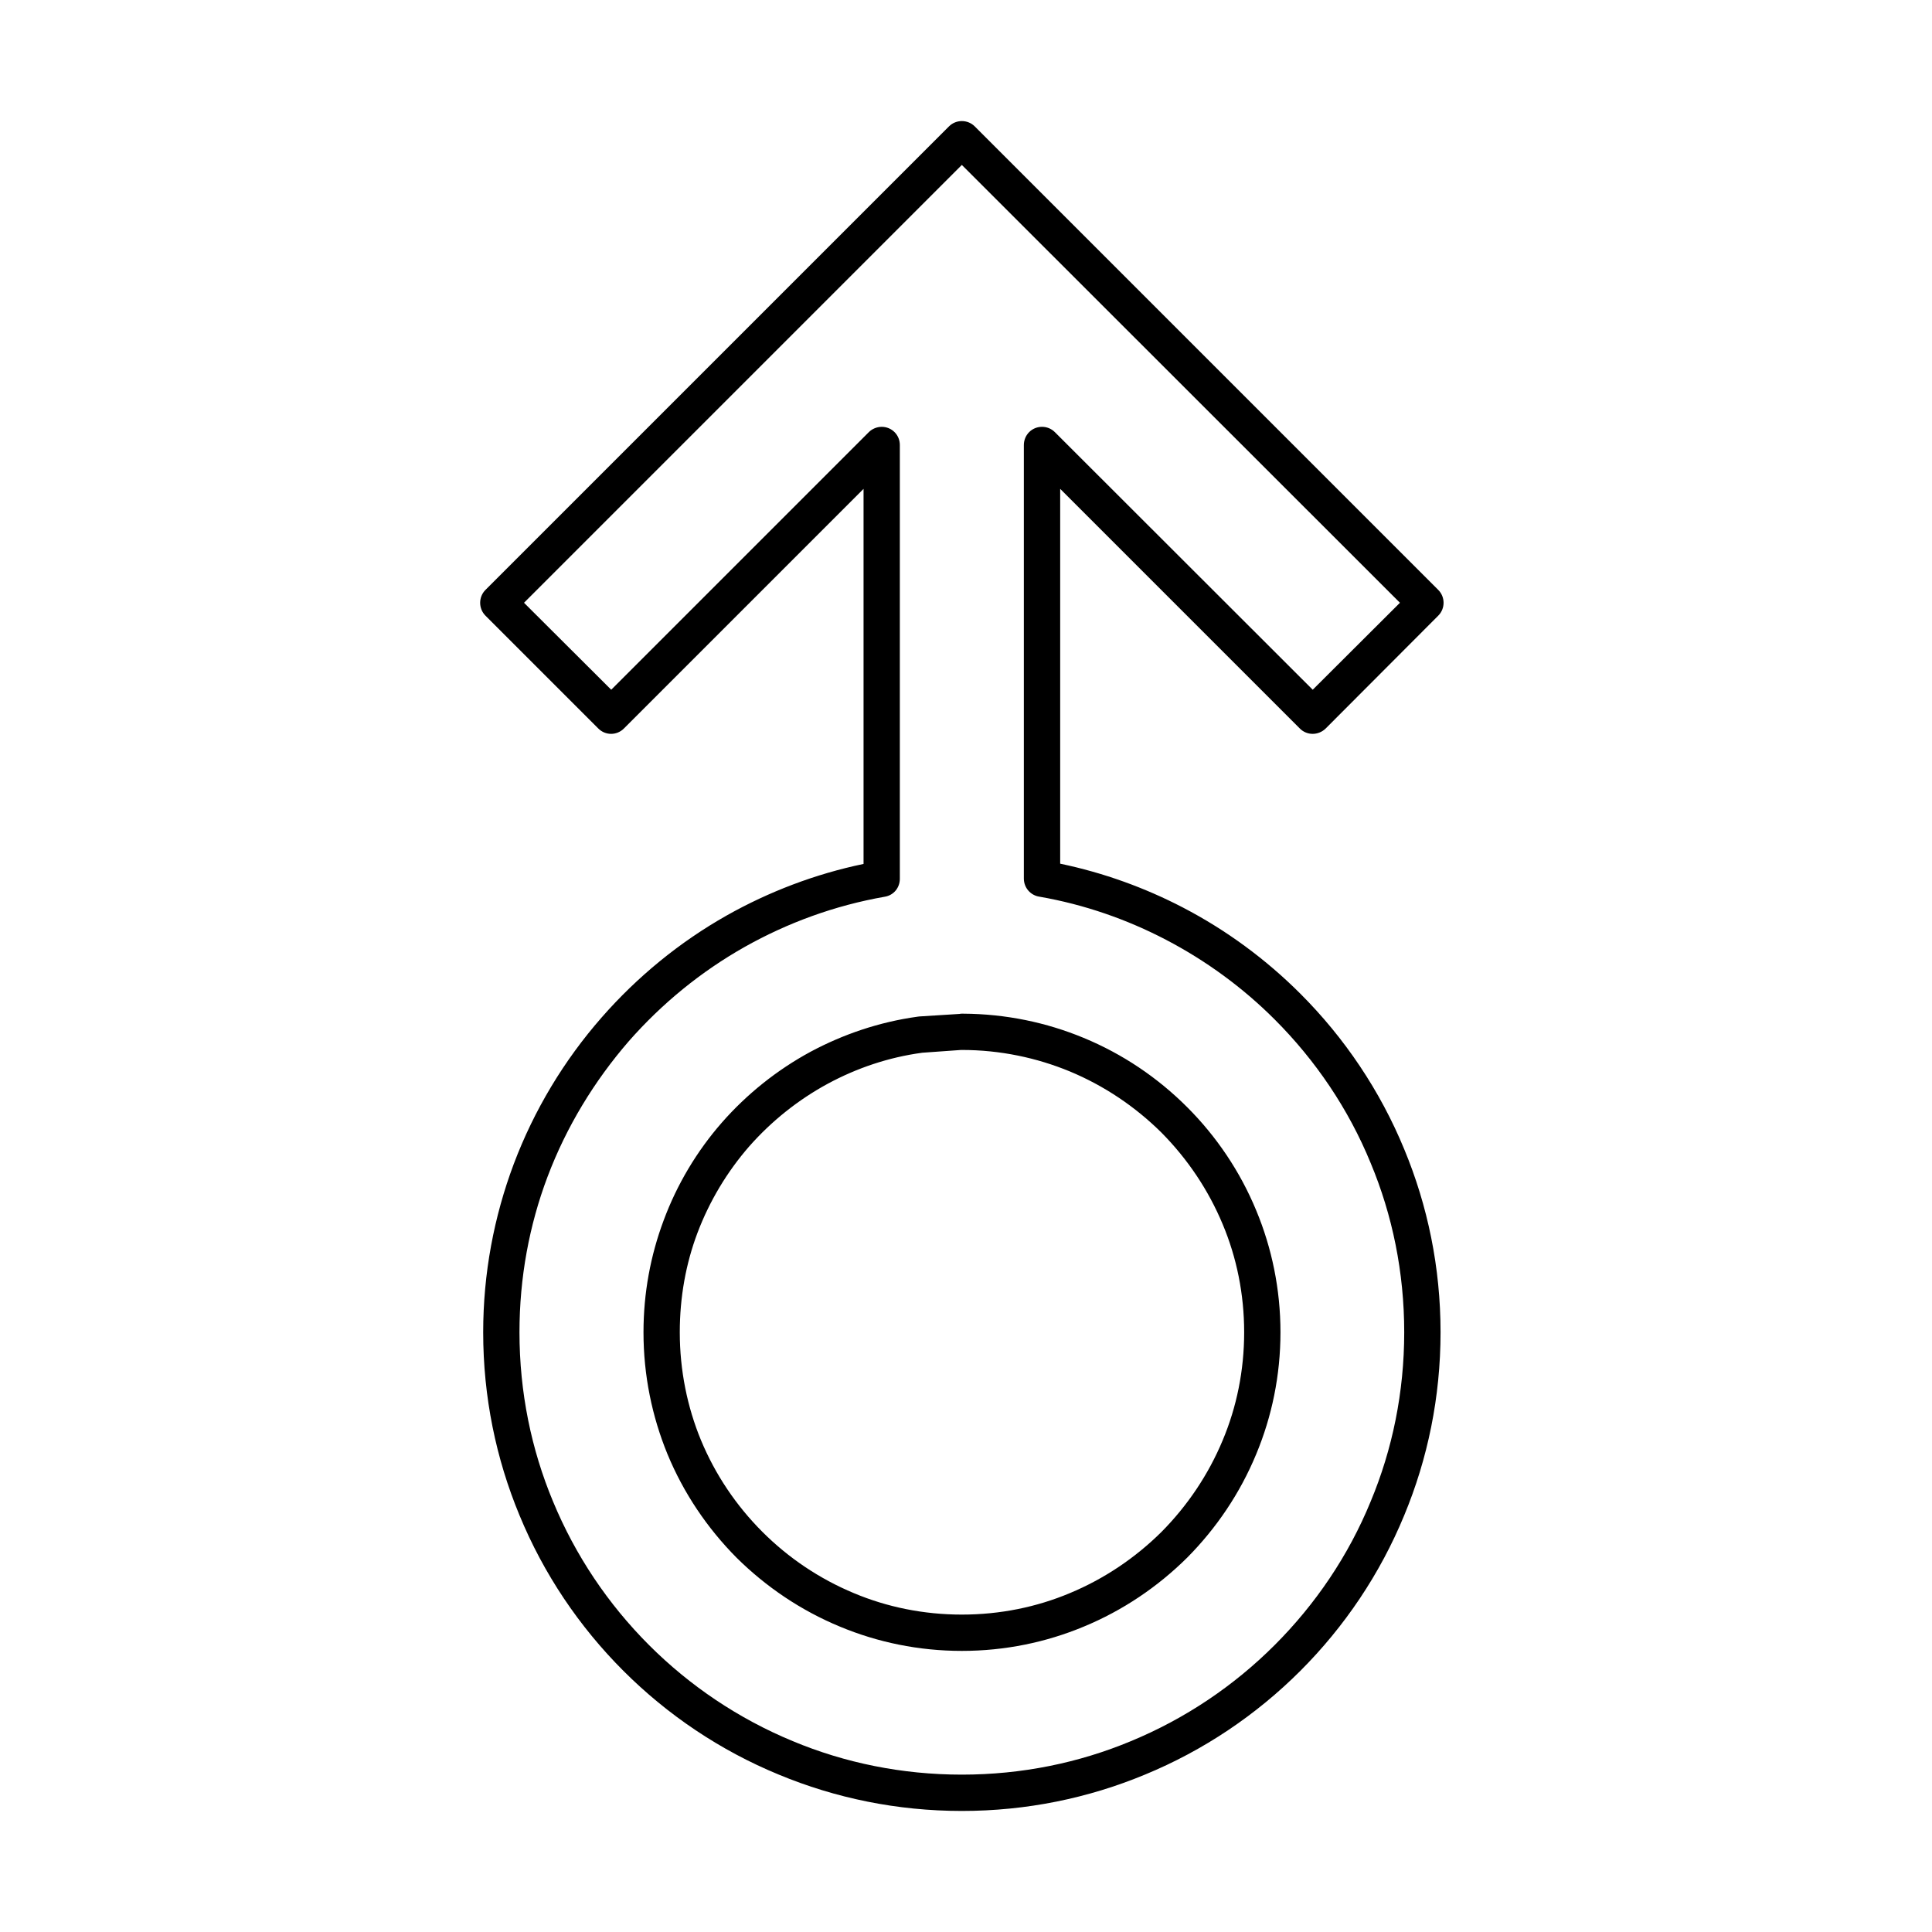 <?xml version="1.0" encoding="UTF-8"?>
<!-- Uploaded to: ICON Repo, www.iconrepo.com, Generator: ICON Repo Mixer Tools -->
<svg fill="#000000" width="800px" height="800px" version="1.1" viewBox="144 144 512 512" xmlns="http://www.w3.org/2000/svg">
 <path d="m372.85 372.95v-99.398l-63.527 63.527c-1.871 1.867-4.879 1.867-6.746 0l-29.93-29.93c-1.867-1.871-1.867-4.941 0-6.812l122.85-122.85c1.871-1.867 4.941-1.867 6.812 0l122.85 122.85c1.871 1.871 1.871 4.941 0 6.812l-29.859 29.93c-1.938 1.867-4.945 1.867-6.812 0l-63.527-63.527v99.332c11.488 2.402 22.375 6.344 32.531 11.621 11.555 6.012 22.043 13.762 31.129 22.848 11.688 11.688 21.109 25.648 27.52 41.215 6.215 14.965 9.621 31.328 9.621 48.496 0 17.168-3.406 33.535-9.621 48.5-6.41 15.562-15.832 29.523-27.52 41.215-11.691 11.688-25.652 21.109-41.219 27.52-14.961 6.215-31.328 9.621-48.496 9.621-17.168 0-33.535-3.406-48.496-9.621-15.566-6.41-29.527-15.832-41.215-27.52-11.691-11.691-21.109-25.652-27.523-41.215-6.211-14.965-9.621-31.332-9.621-48.5 0-15.629 2.875-30.66 8.086-44.555 5.41-14.363 13.359-27.523 23.312-38.879 9.418-10.754 20.641-19.973 33.199-27.055 11.156-6.277 23.379-10.953 36.207-13.625zm9.617-111.02v114.96c0 2.336-1.602 4.34-3.941 4.742-13.359 2.336-25.852 6.945-37.141 13.293-11.621 6.547-21.977 15.031-30.727 24.984-9.152 10.555-16.566 22.711-21.578 36.004-4.809 12.758-7.414 26.652-7.414 41.148 0 15.898 3.141 31.062 8.883 44.824 5.945 14.363 14.633 27.254 25.453 38.078 10.82 10.82 23.715 19.504 38.074 25.449 13.762 5.746 28.926 8.883 44.824 8.883 15.898 0 31.062-3.137 44.824-8.883 14.363-5.945 27.254-14.629 38.074-25.449 10.824-10.824 19.574-23.715 25.453-38.078 5.746-13.762 8.883-28.926 8.883-44.824 0-15.898-3.137-31.062-8.883-44.82-5.879-14.363-14.629-27.258-25.453-38.078-8.414-8.418-18.168-15.566-28.789-21.109-10.355-5.41-21.645-9.352-33.535-11.422-2.336-0.336-4.141-2.34-4.141-4.809v-114.9c0-1.203 0.469-2.473 1.402-3.406 1.871-1.871 4.945-1.871 6.812 0l68.34 68.27 23.113-23.047-116.1-116.03-116.03 116.03 23.113 23.047 68.27-68.27c0.867-0.867 2.137-1.402 3.406-1.402 2.672 0 4.809 2.137 4.809 4.809zm69.34 182.23c-6.945-6.879-15.164-12.422-24.316-16.23-8.75-3.609-18.434-5.68-28.59-5.68h-0.199l-10.289 0.734c-8.949 1.203-17.367 4.074-25.051 8.219-7.879 4.273-14.961 9.953-20.84 16.633-5.812 6.68-10.488 14.43-13.695 22.914-3.07 8.148-4.676 17.031-4.676 26.316 0 10.156 2.004 19.84 5.613 28.59 3.805 9.152 9.352 17.371 16.297 24.316 6.883 6.883 15.098 12.426 24.25 16.234 8.75 3.672 18.438 5.676 28.59 5.676 10.156 0 19.84-2.004 28.59-5.676 9.152-3.809 17.371-9.352 24.316-16.234 6.879-6.945 12.426-15.164 16.234-24.316 3.672-8.75 5.676-18.434 5.676-28.59 0-10.152-2.004-19.84-5.676-28.59-3.809-9.152-9.355-17.367-16.234-24.316zm-20.641-25.117c-9.82-4.074-20.574-6.344-31.863-6.41h-0.402c-0.199 0-0.398 0-0.602 0.066l-10.621 0.668c-0.199 0-0.398 0.066-0.535 0.066-10.152 1.402-19.703 4.676-28.32 9.285-8.887 4.809-16.902 11.223-23.516 18.77-6.613 7.551-11.891 16.367-15.43 25.918-3.473 9.285-5.344 19.242-5.344 29.66 0 11.426 2.269 22.312 6.344 32.266 4.277 10.355 10.555 19.641 18.305 27.457 7.816 7.746 17.102 14.027 27.453 18.301 9.953 4.141 20.844 6.414 32.266 6.414s22.312-2.273 32.266-6.414c10.355-4.273 19.641-10.555 27.453-18.301 7.75-7.816 14.031-17.102 18.305-27.457 4.141-9.953 6.414-20.84 6.414-32.266 0-11.355-2.273-22.309-6.414-32.262-4.273-10.355-10.555-19.641-18.305-27.391-7.812-7.816-17.098-14.094-27.453-18.371z" fill-rule="evenodd"/>
</svg>